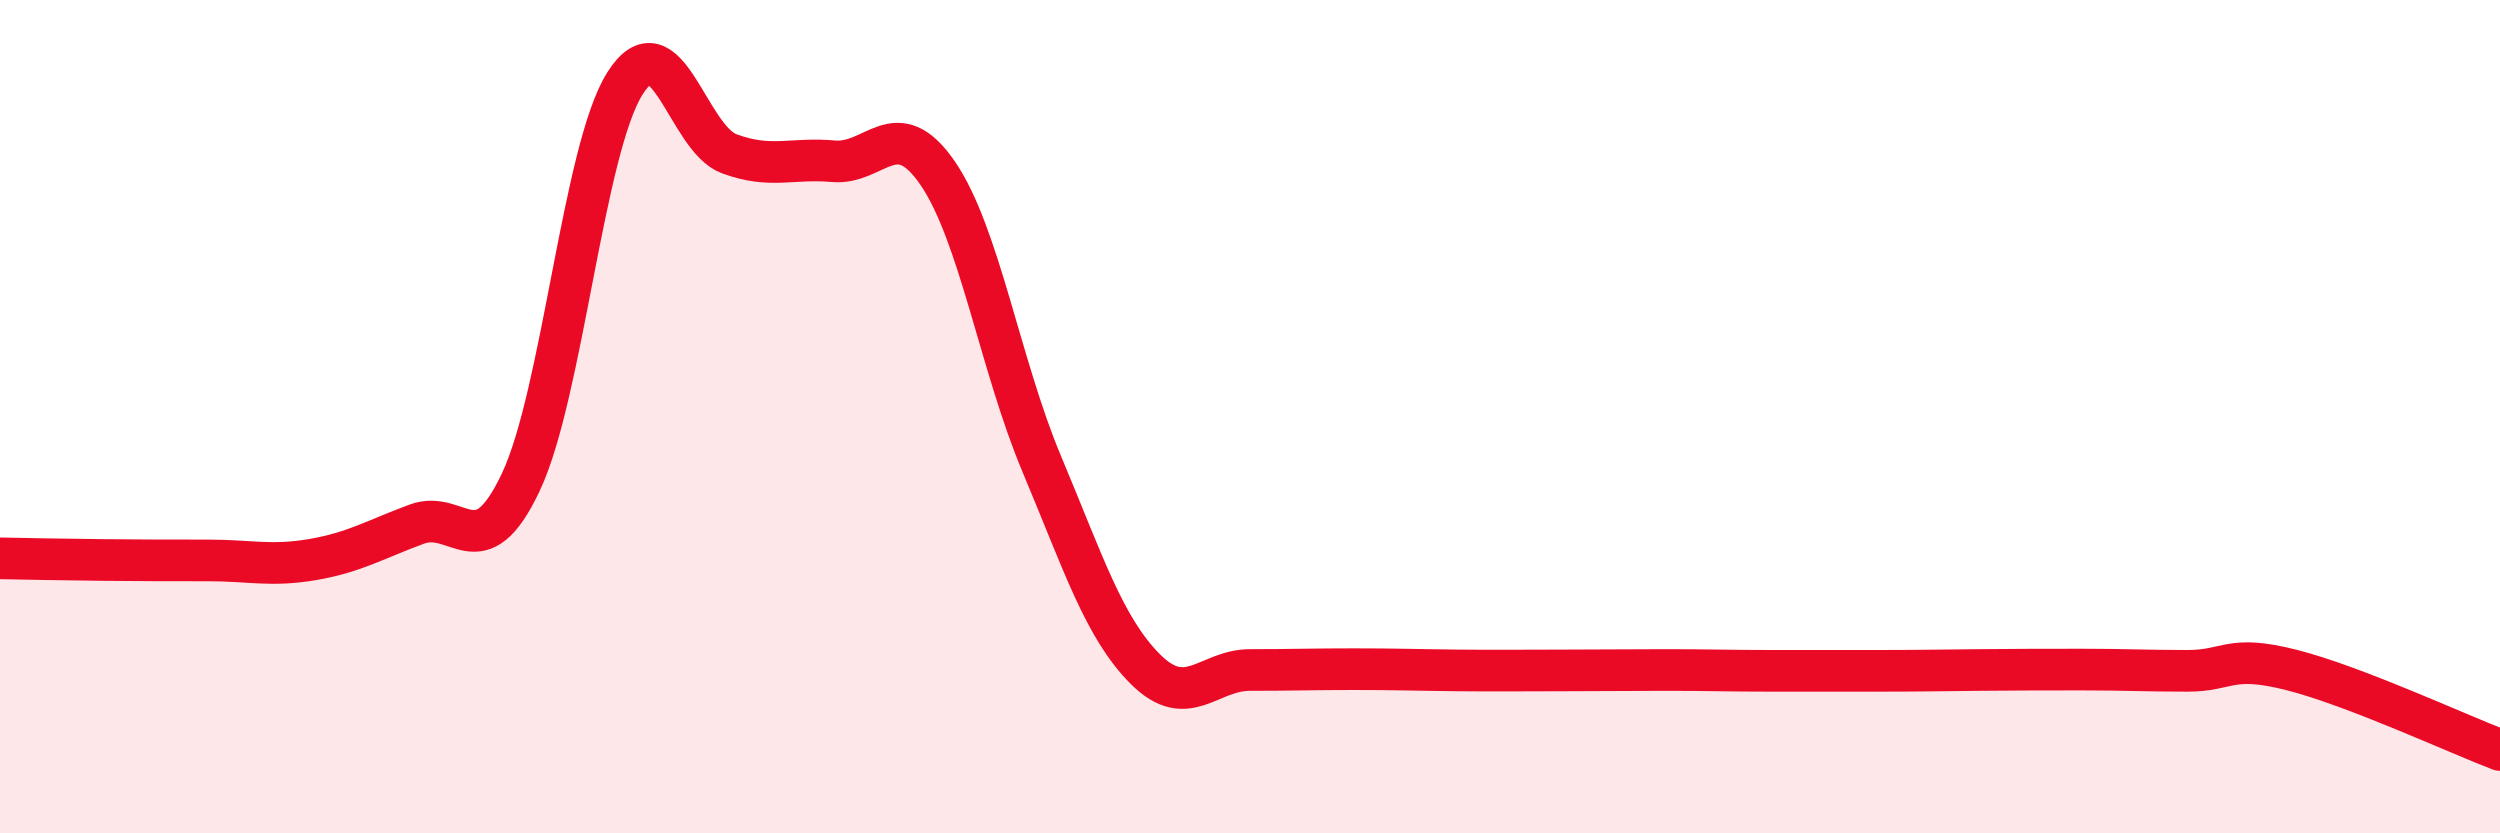 
    <svg width="60" height="20" viewBox="0 0 60 20" xmlns="http://www.w3.org/2000/svg">
      <path
        d="M 0,13.4 C 0.5,13.41 1.5,13.43 2.5,13.44 C 3.5,13.45 4,13.45 5,13.45 C 6,13.45 6.5,13.6 7.5,13.43 C 8.5,13.26 9,12.95 10,12.58 C 11,12.21 11.5,13.69 12.5,11.57 C 13.5,9.45 14,3.58 15,2 C 16,0.42 16.5,3.32 17.5,3.69 C 18.5,4.06 19,3.78 20,3.87 C 21,3.96 21.5,2.7 22.5,4.15 C 23.5,5.6 24,8.75 25,11.13 C 26,13.51 26.5,15.08 27.5,16.07 C 28.5,17.06 29,16.08 30,16.08 C 31,16.08 31.5,16.06 32.5,16.06 C 33.5,16.06 34,16.08 35,16.09 C 36,16.1 36.5,16.09 37.5,16.09 C 38.5,16.09 39,16.08 40,16.08 C 41,16.08 41.5,16.1 42.5,16.1 C 43.5,16.1 44,16.1 45,16.1 C 46,16.1 46.5,16.09 47.5,16.08 C 48.5,16.07 49,16.07 50,16.07 C 51,16.07 51.5,16.1 52.5,16.1 C 53.5,16.1 53.5,15.7 55,16.08 C 56.5,16.46 59,17.62 60,18L60 20L0 20Z"
        fill="#EB0A25"
        opacity="0.1"
        stroke-linecap="round"
        stroke-linejoin="round"
      />
      <path
        d="M 0,13.4 C 0.5,13.41 1.5,13.43 2.5,13.44 C 3.5,13.45 4,13.45 5,13.45 C 6,13.45 6.5,13.6 7.5,13.43 C 8.5,13.26 9,12.95 10,12.58 C 11,12.21 11.5,13.69 12.5,11.57 C 13.5,9.45 14,3.58 15,2 C 16,0.42 16.5,3.32 17.5,3.69 C 18.5,4.06 19,3.78 20,3.87 C 21,3.96 21.5,2.7 22.5,4.15 C 23.5,5.6 24,8.75 25,11.13 C 26,13.51 26.5,15.08 27.5,16.07 C 28.5,17.06 29,16.08 30,16.08 C 31,16.08 31.5,16.06 32.5,16.06 C 33.5,16.06 34,16.08 35,16.09 C 36,16.1 36.5,16.09 37.5,16.09 C 38.5,16.09 39,16.08 40,16.08 C 41,16.08 41.5,16.1 42.5,16.1 C 43.5,16.1 44,16.1 45,16.1 C 46,16.1 46.5,16.09 47.5,16.08 C 48.5,16.07 49,16.07 50,16.07 C 51,16.07 51.5,16.1 52.5,16.1 C 53.5,16.1 53.5,15.7 55,16.08 C 56.5,16.46 59,17.62 60,18"
        stroke="#EB0A25"
        stroke-width="1"
        fill="none"
        stroke-linecap="round"
        stroke-linejoin="round"
      />
    </svg>
  